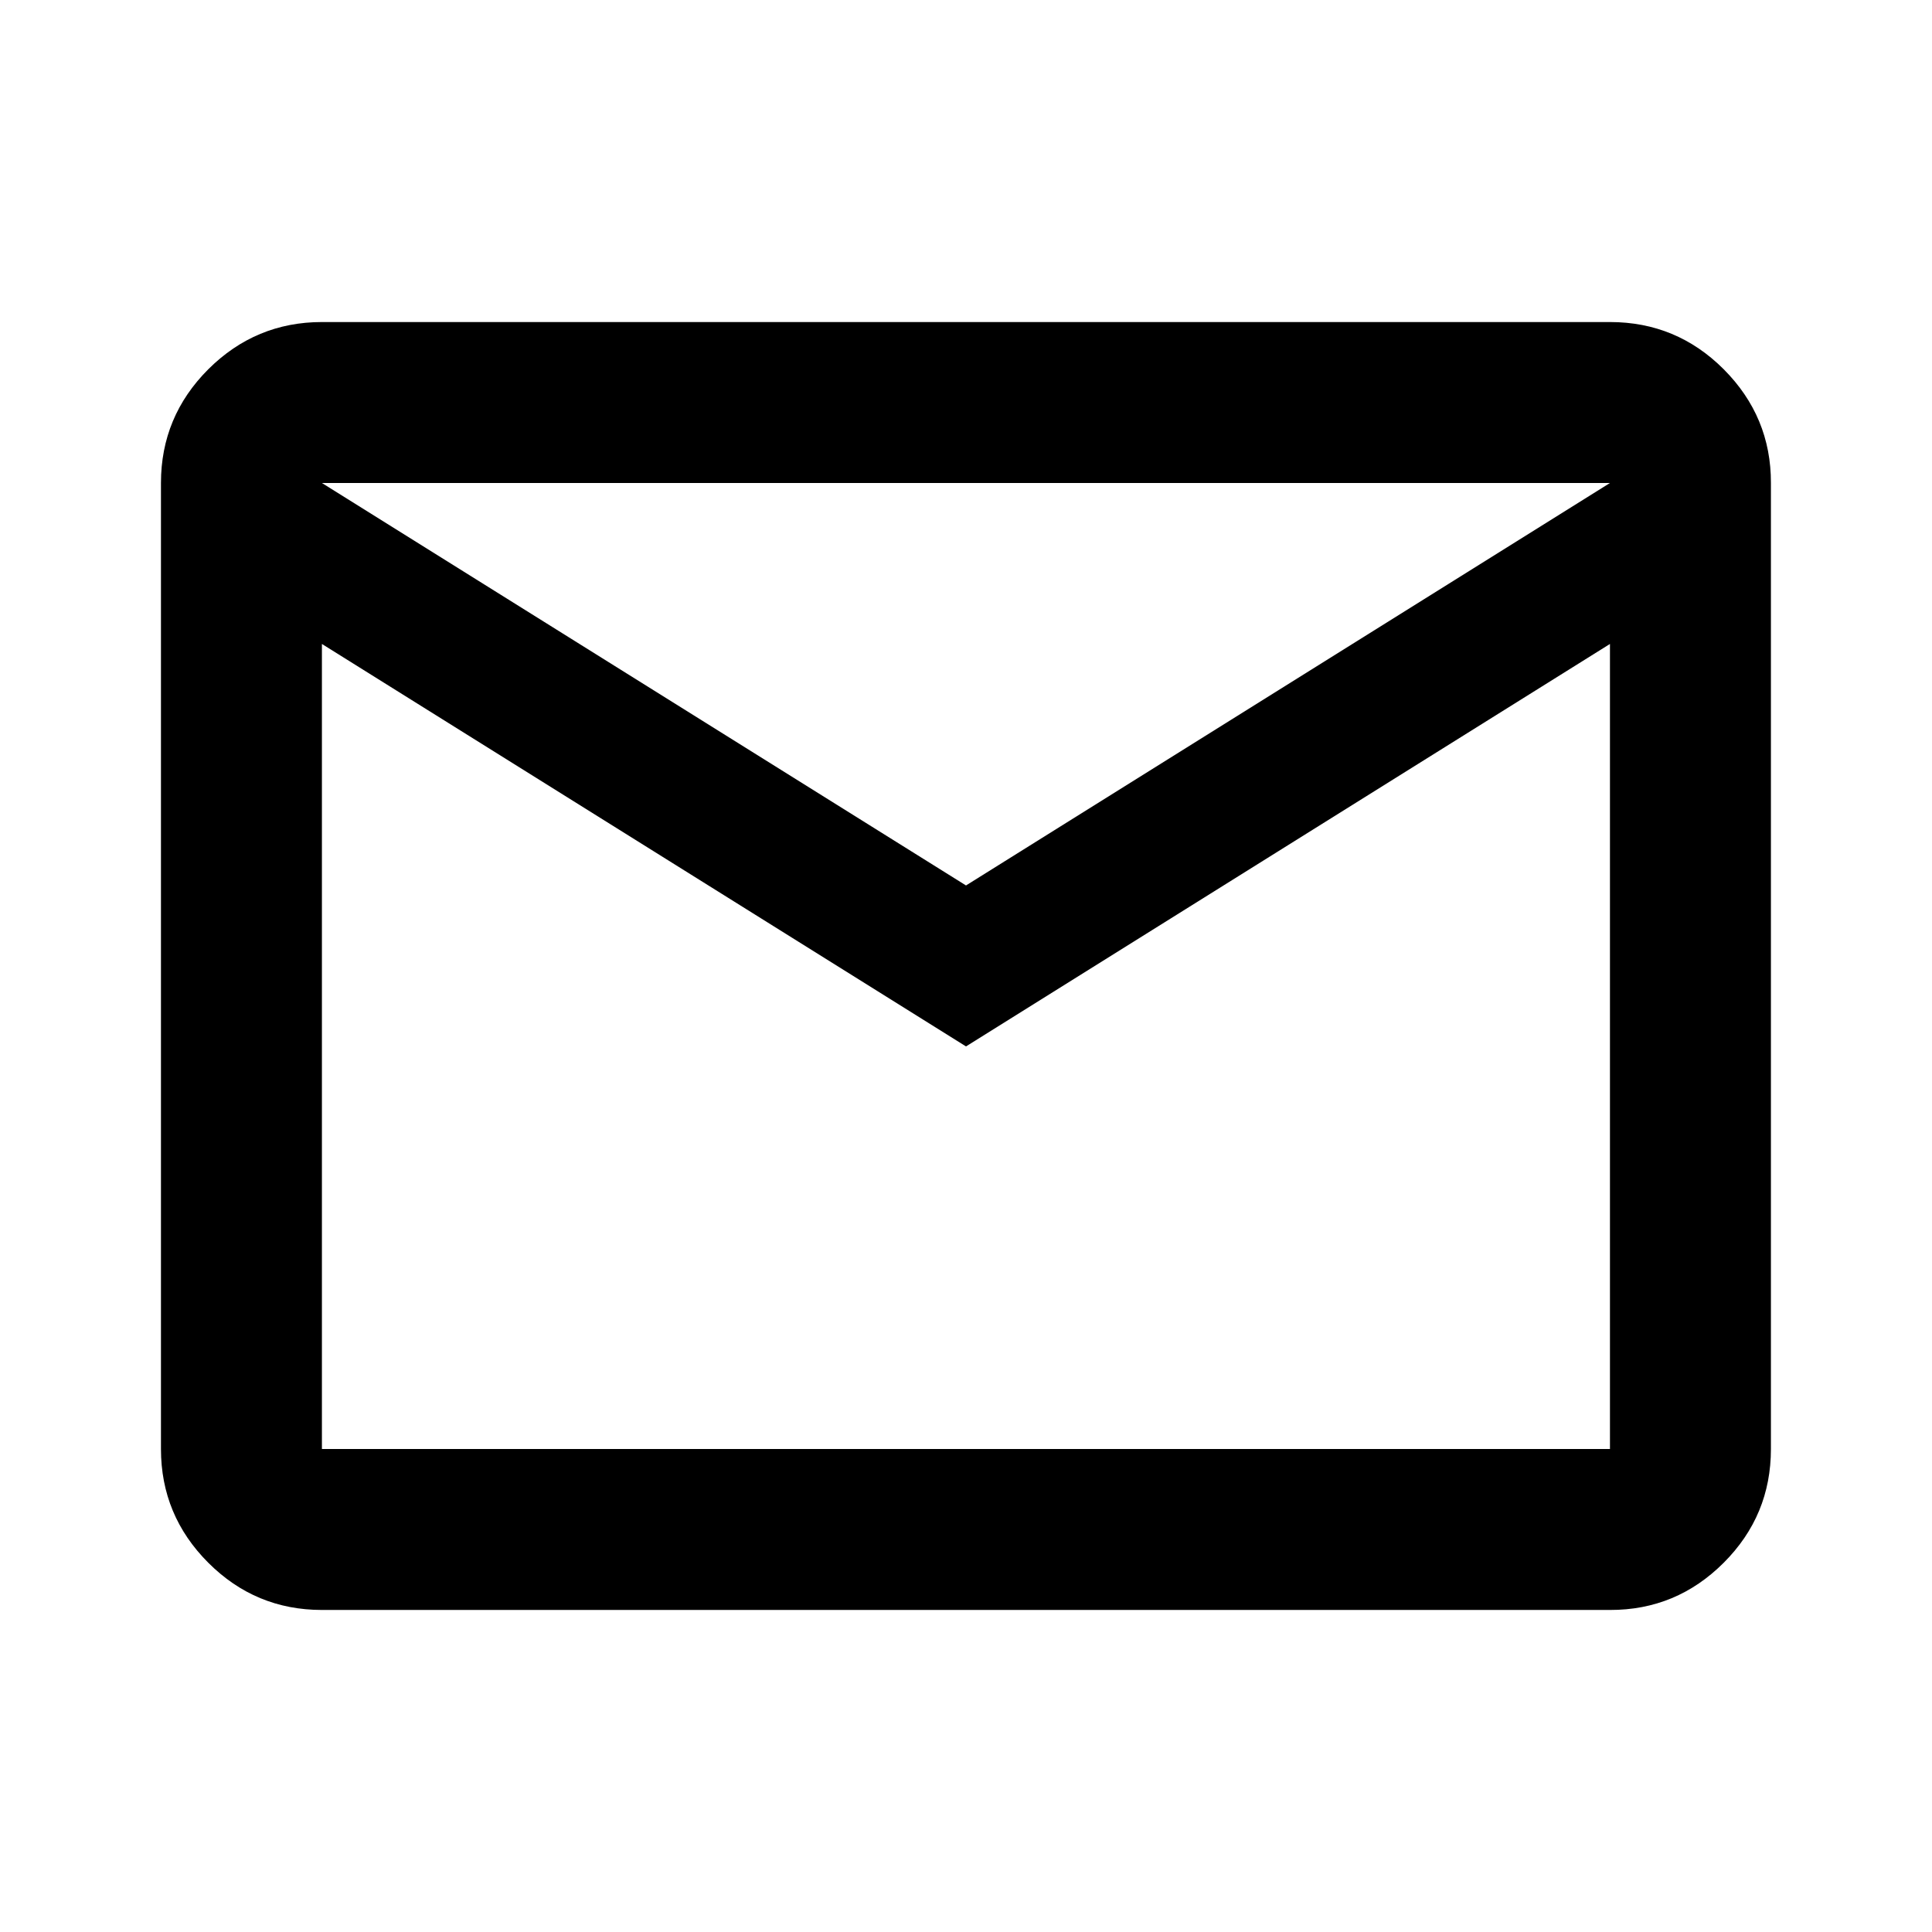 <svg viewBox="0 0 16 16" fill="none" xmlns="http://www.w3.org/2000/svg">
  <path
    d="M2.666 13.333C2.3 13.333 1.986 13.203 1.725 12.942C1.464 12.681 1.333 12.367 1.333 12V4C1.333 3.633 1.464 3.319 1.725 3.058C1.986 2.798 2.3 2.667 2.666 2.667H13.333C13.7 2.667 14.014 2.797 14.275 3.058C14.536 3.32 14.667 3.634 14.666 4V12C14.666 12.367 14.536 12.681 14.275 12.942C14.014 13.203 13.7 13.334 13.333 13.333H2.666ZM8 8.666L2.666 5.333V12H13.333V5.333L8 8.666ZM8 7.333L13.333 4H2.666L8 7.333ZM2.666 5.333V4V12V5.333Z"
    fill="currentColor" />
</svg>
  